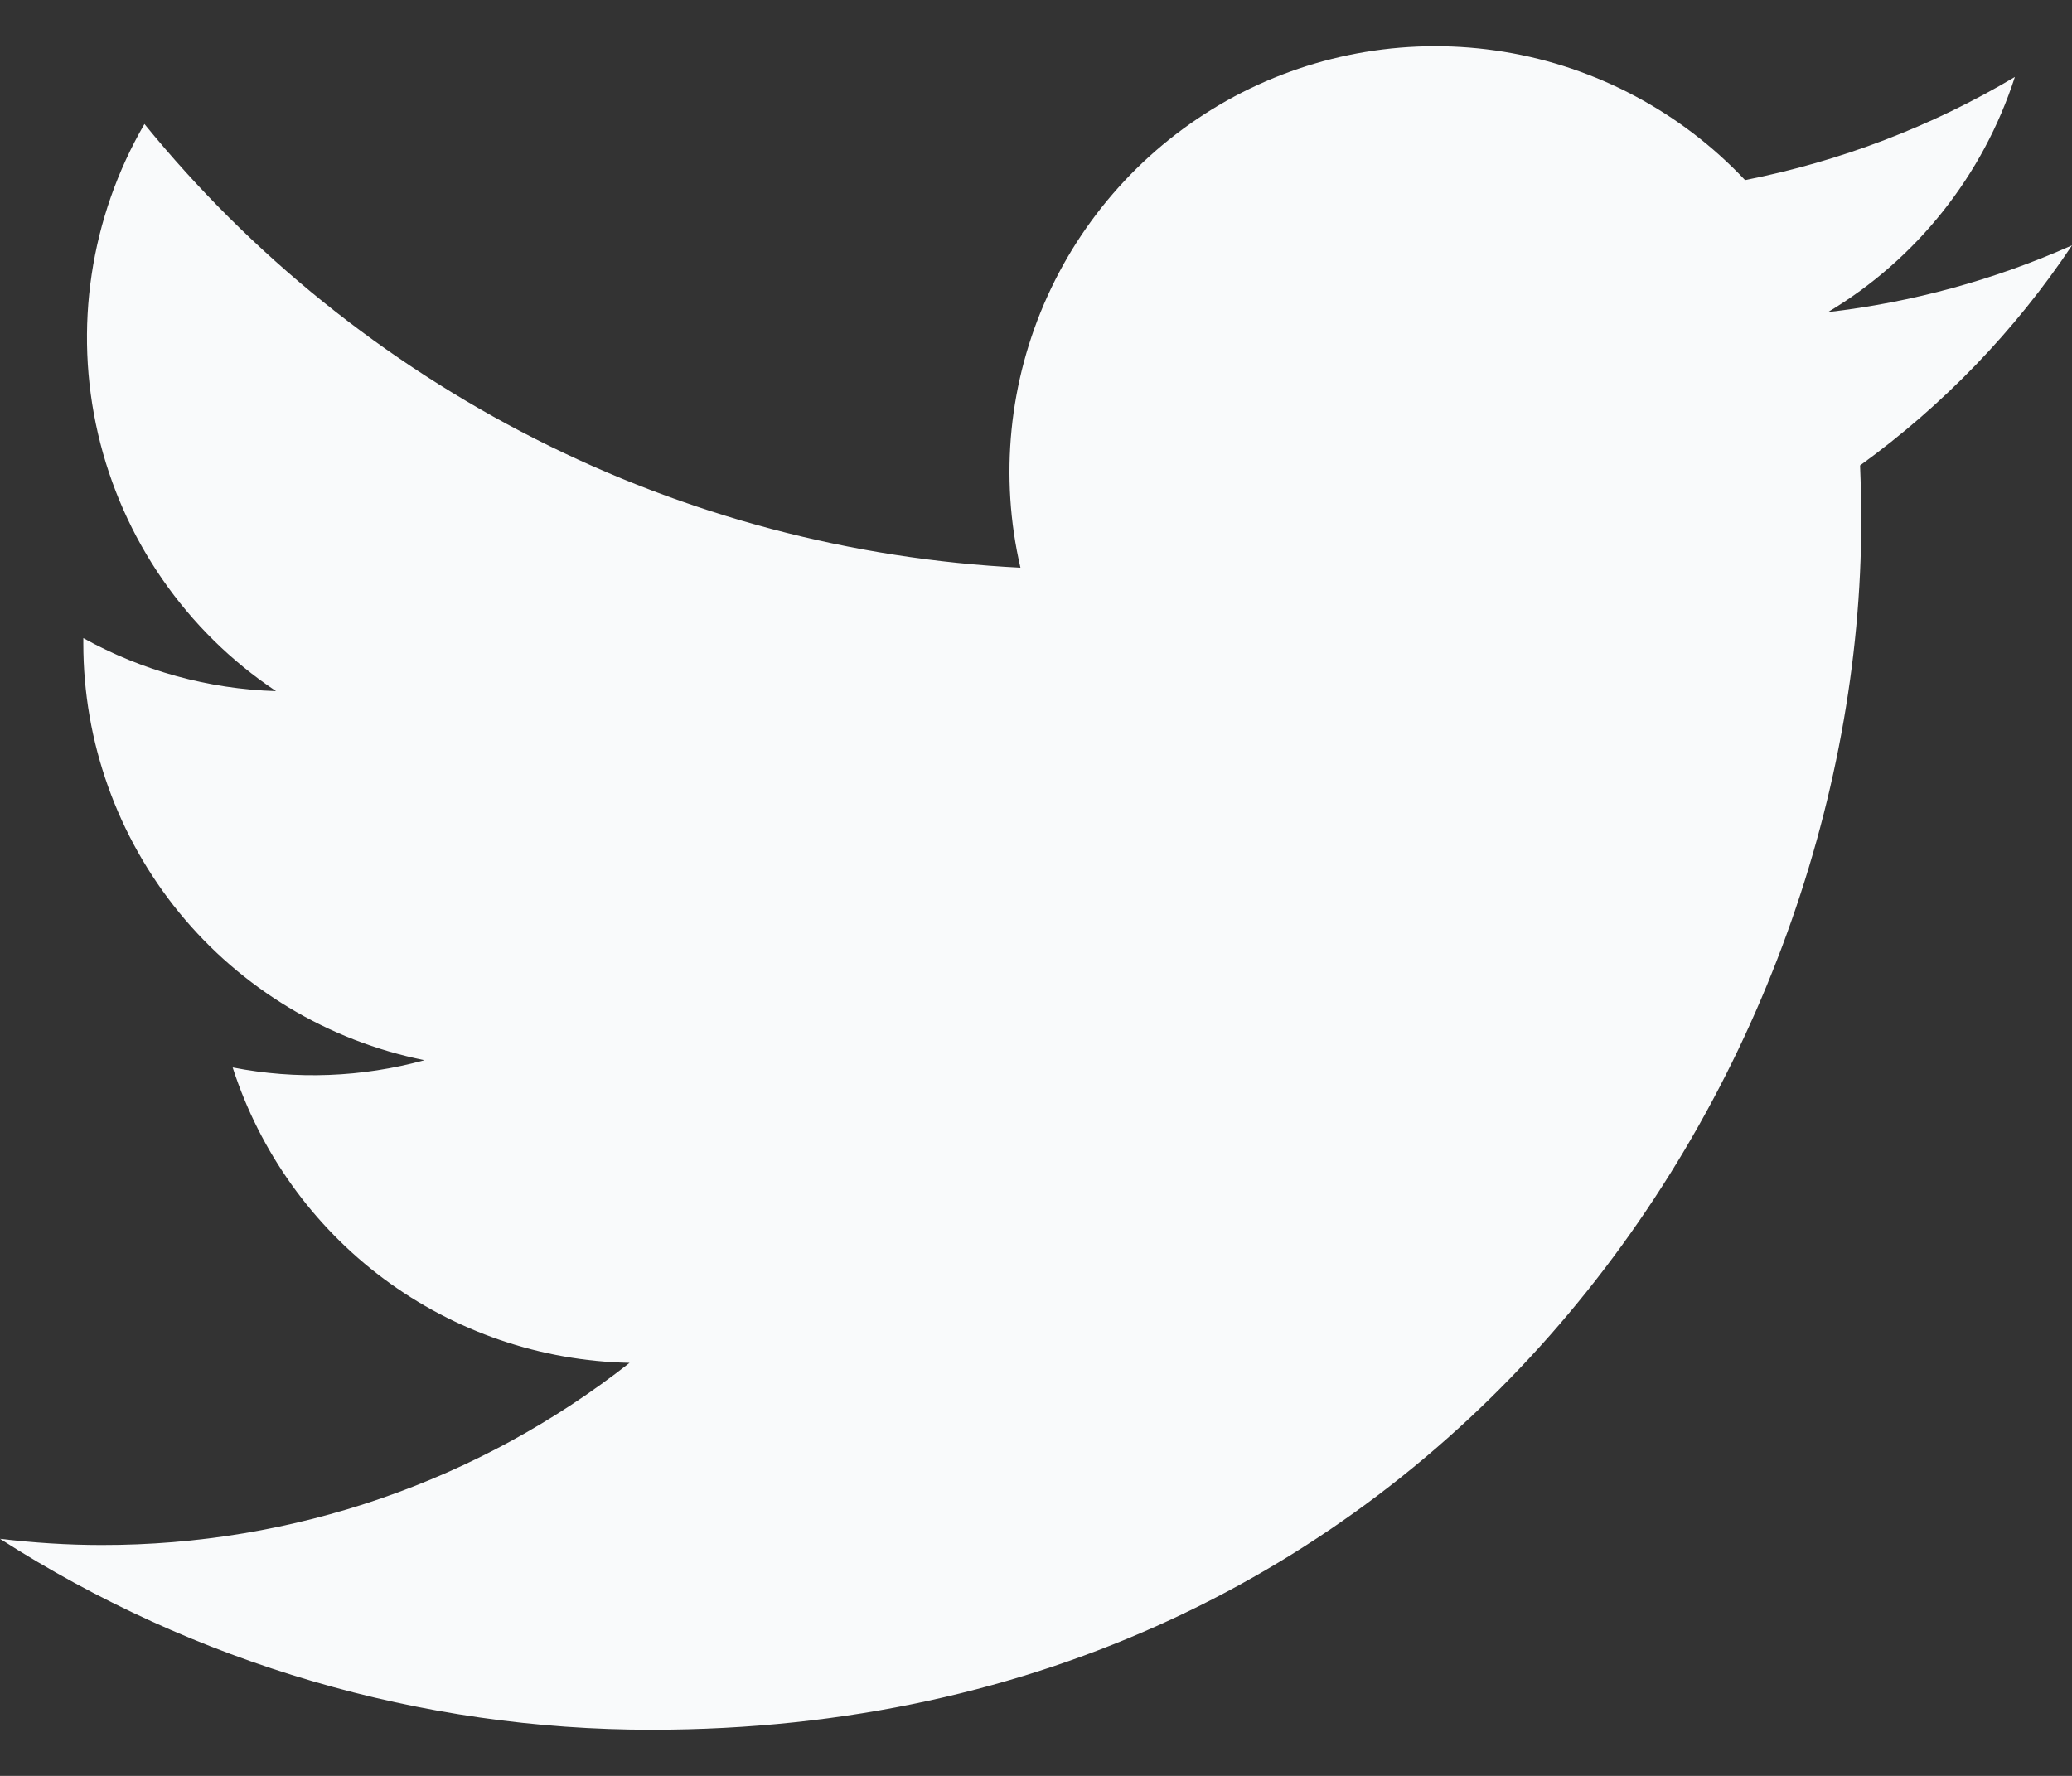 <svg width="14" height="12" viewBox="0 0 14 12" fill="none" xmlns="http://www.w3.org/2000/svg">
<rect x="0" y="0" width="14" height="12" fill="#333333" stroke="none"/>
<path d="M4.404 11.688C9.686 11.688 12.576 7.311 12.576 3.517C12.576 3.393 12.573 3.268 12.568 3.145C13.13 2.738 13.615 2.235 14 1.658C13.476 1.891 12.921 2.043 12.351 2.109C12.951 1.75 13.399 1.185 13.614 0.52C13.051 0.855 12.434 1.09 11.791 1.217C11.358 0.757 10.785 0.452 10.162 0.35C9.538 0.248 8.898 0.354 8.34 0.652C7.783 0.951 7.339 1.424 7.078 2C6.817 2.575 6.752 3.221 6.895 3.836C5.753 3.779 4.636 3.483 3.617 2.966C2.597 2.449 1.697 1.724 0.976 0.838C0.609 1.47 0.497 2.218 0.662 2.93C0.827 3.642 1.257 4.264 1.865 4.67C1.409 4.656 0.962 4.533 0.563 4.312V4.348C0.563 5.011 0.792 5.654 1.212 6.168C1.632 6.681 2.217 7.033 2.868 7.164C2.445 7.28 2.002 7.297 1.572 7.213C1.756 7.784 2.113 8.283 2.593 8.641C3.074 8.999 3.655 9.197 4.254 9.209C3.237 10.009 1.98 10.442 0.686 10.44C0.457 10.44 0.228 10.425 0 10.398C1.314 11.241 2.843 11.689 4.404 11.688Z" fill="#F9FAFB"/>
</svg>
